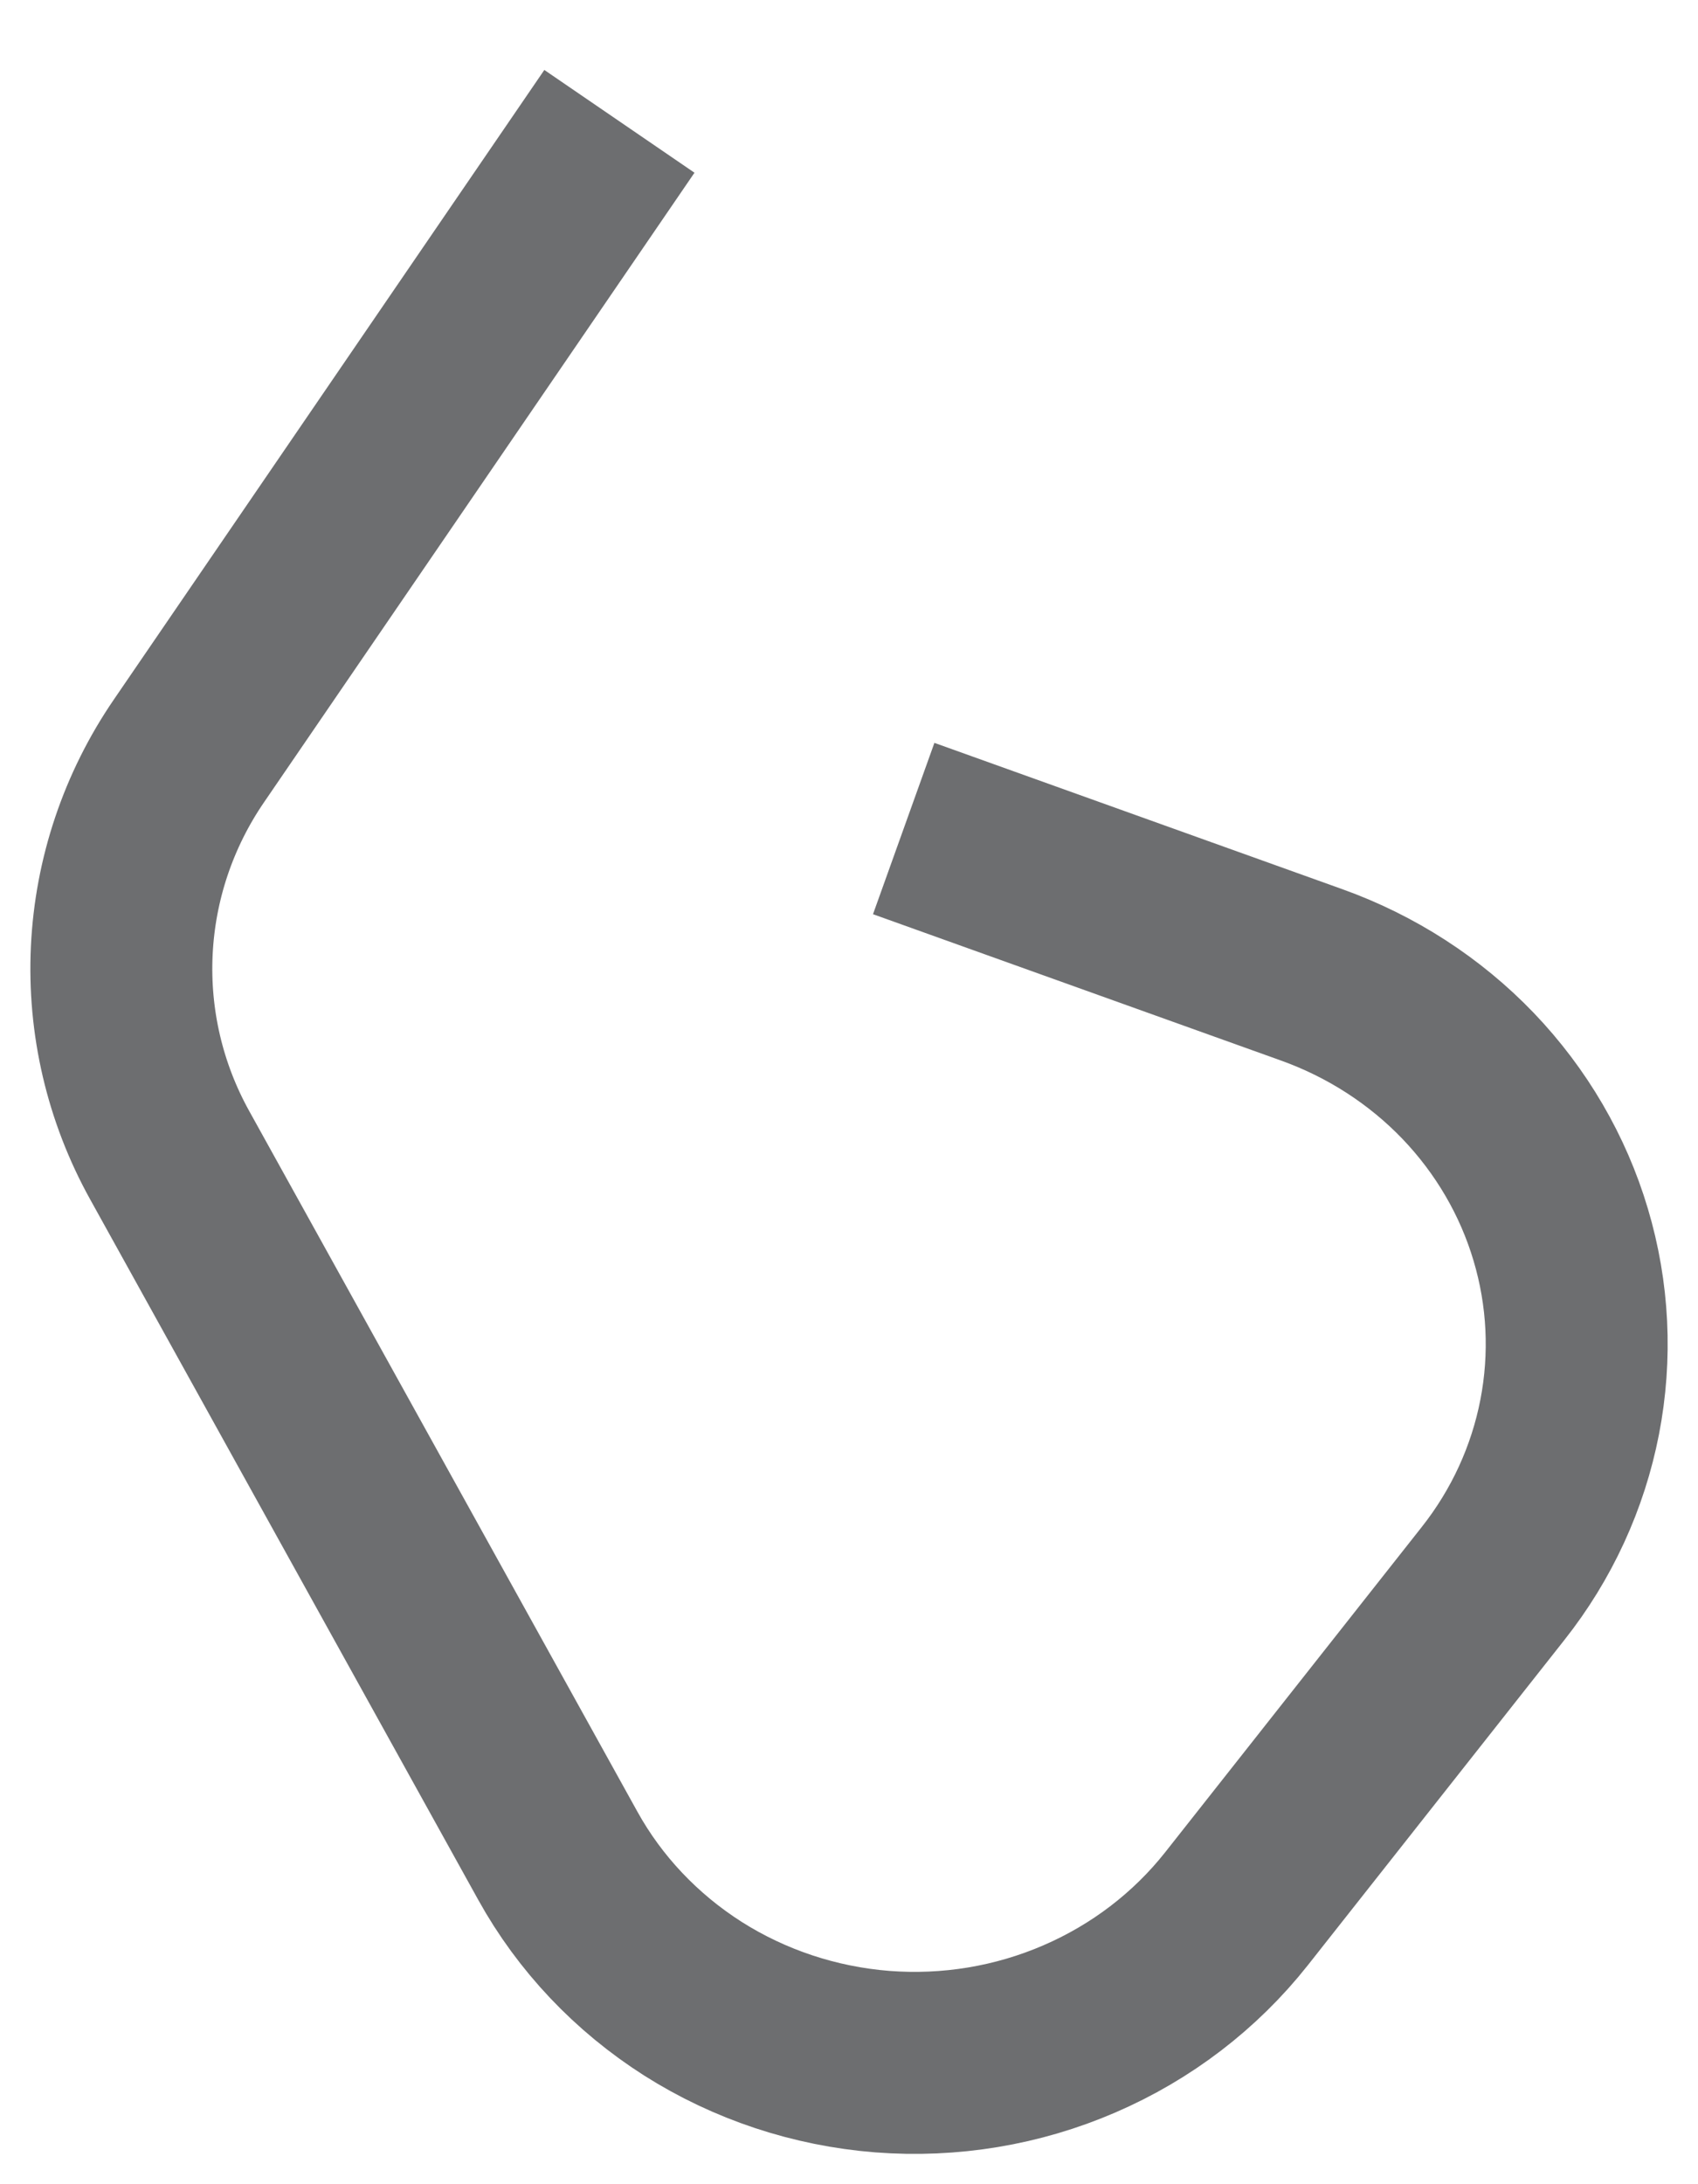 <svg width="14" height="18" viewBox="0 0 14 18" fill="none" xmlns="http://www.w3.org/2000/svg">
<path d="M5.107 1L1.558 6.188C1.223 6.677 1.032 7.246 1.004 7.833C0.976 8.42 1.112 9.003 1.399 9.52L4.599 15.293C4.863 15.77 5.247 16.175 5.714 16.472C6.181 16.768 6.718 16.946 7.274 16.99C7.831 17.033 8.389 16.941 8.9 16.72C9.41 16.5 9.855 16.16 10.195 15.73L12.31 13.05C12.629 12.647 12.845 12.177 12.942 11.678C13.039 11.178 13.014 10.664 12.868 10.175C12.723 9.687 12.461 9.239 12.105 8.867C11.748 8.495 11.306 8.21 10.815 8.034L7.451 6.828" stroke="#6D6E70" stroke-width="1.5"></path>
</svg>
